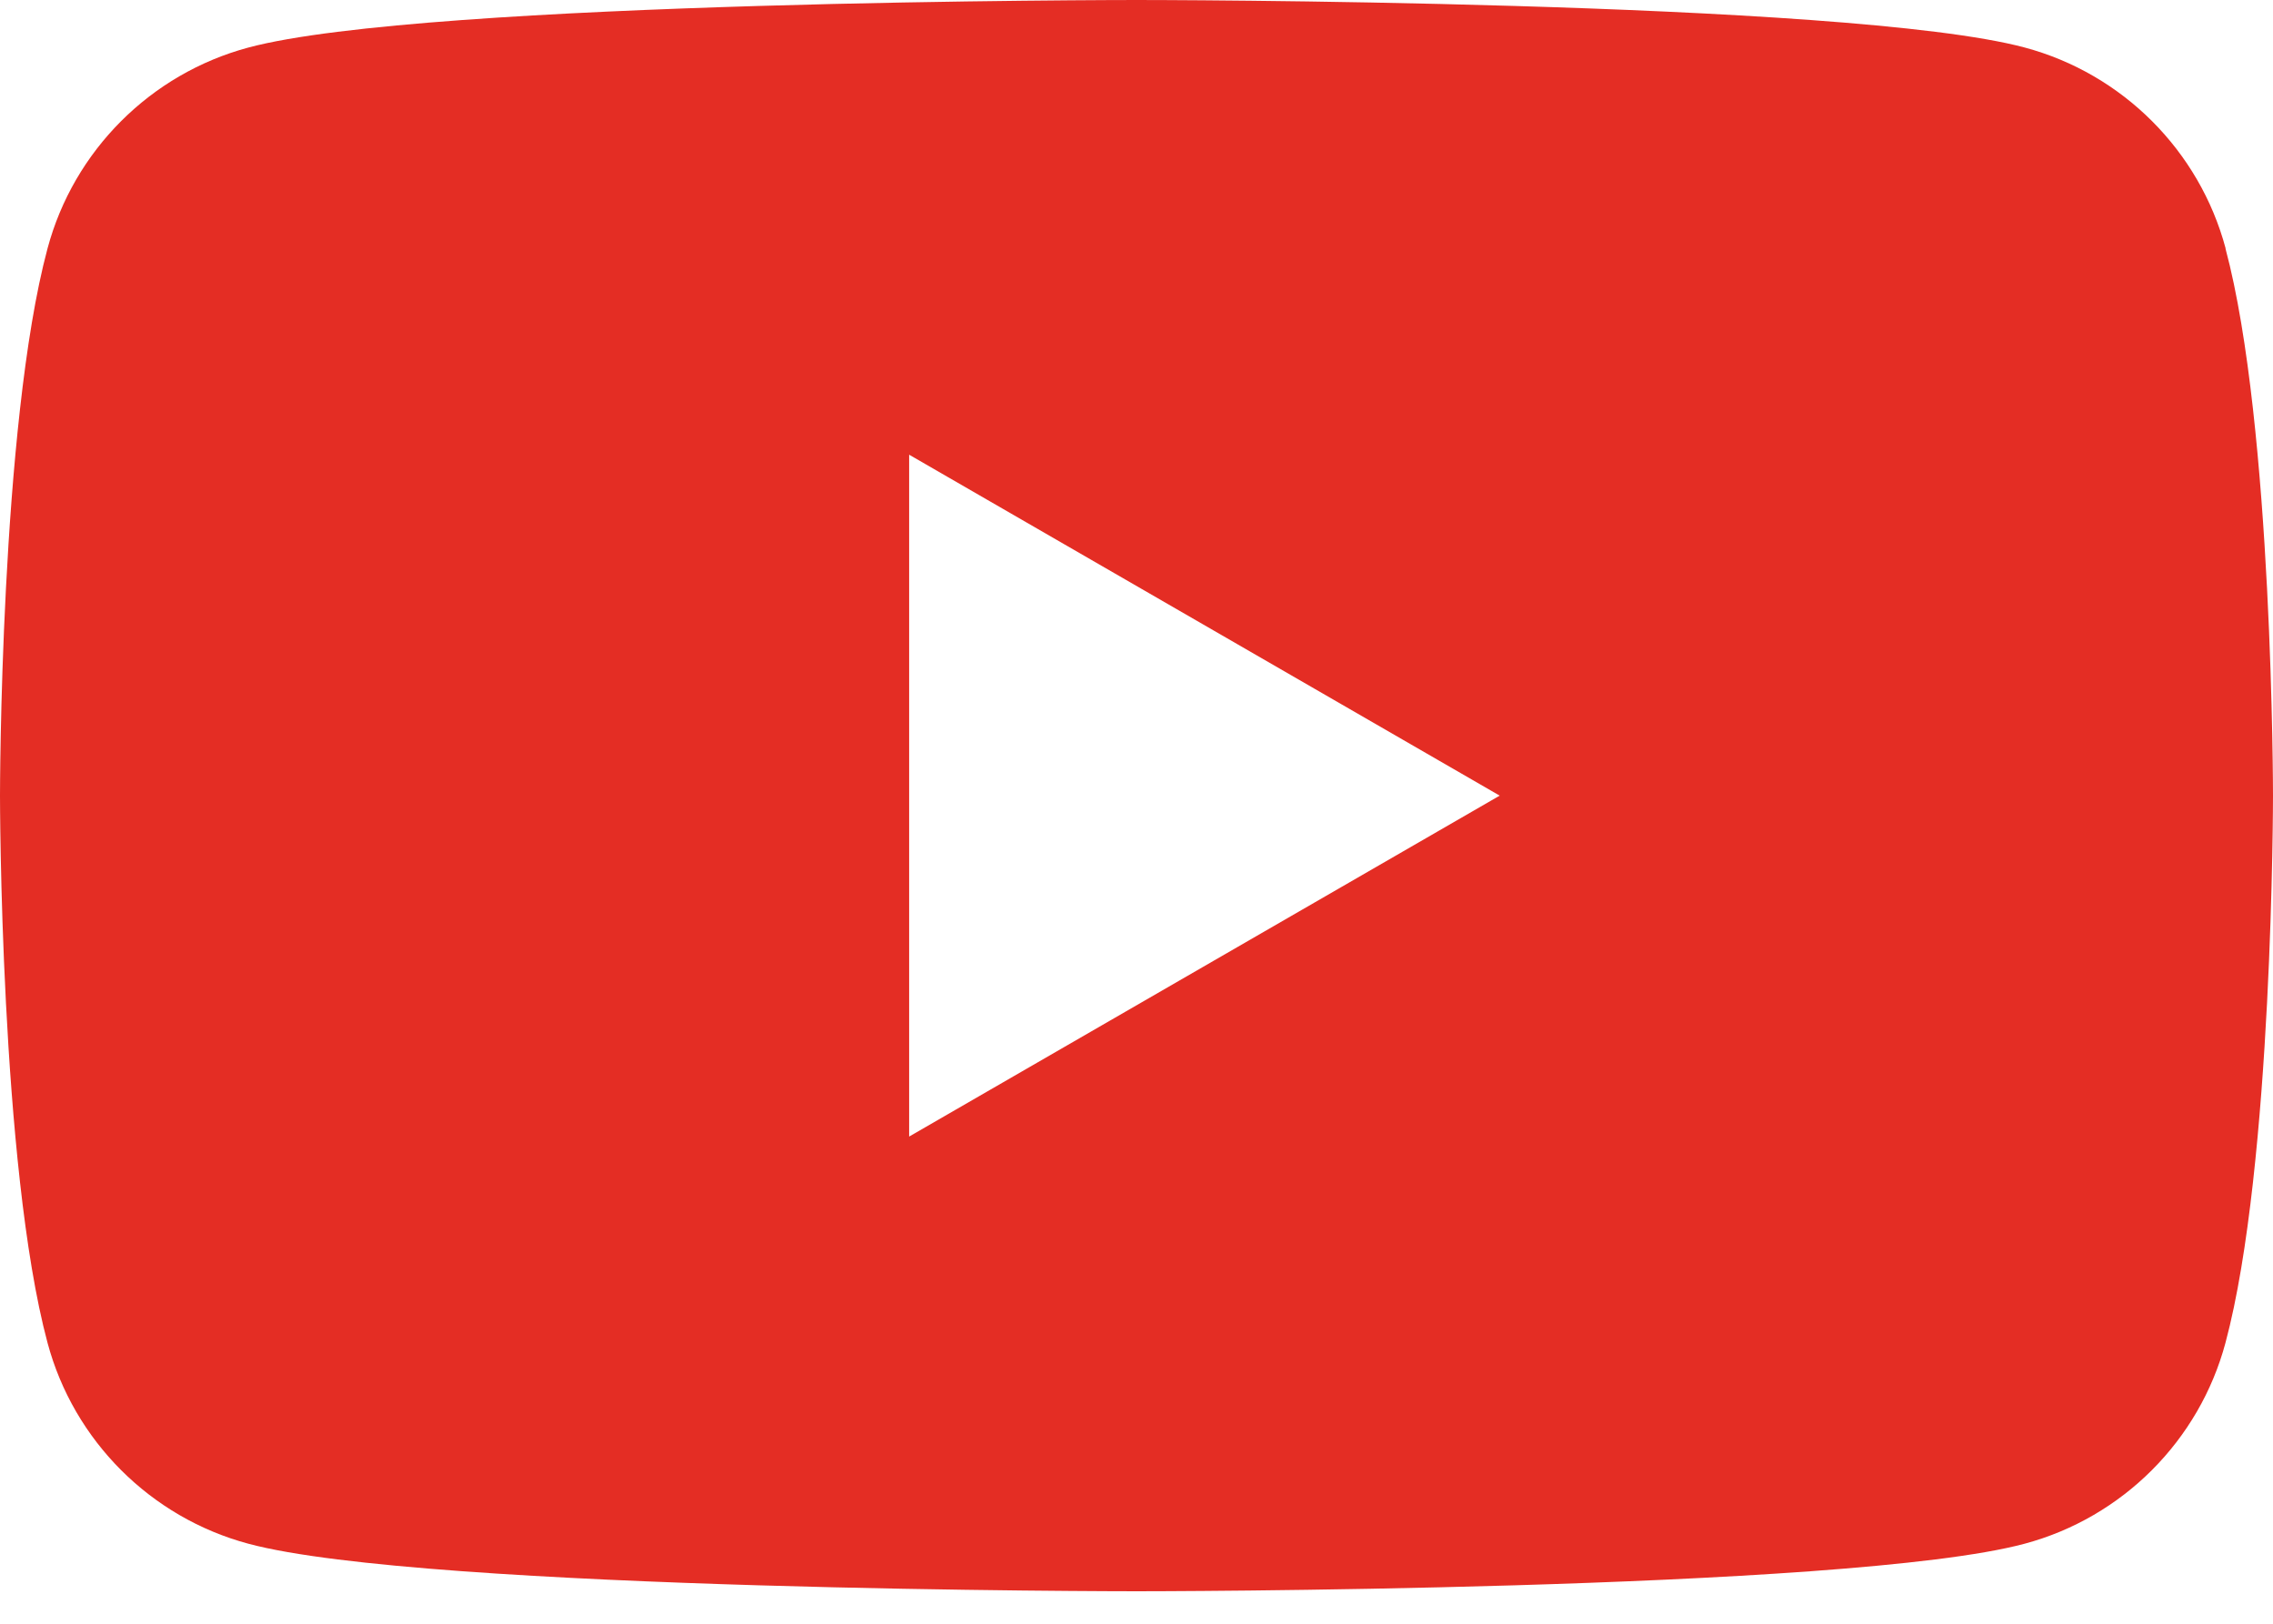 <svg width="42" height="30" viewBox="0 0 42 30" fill="none" xmlns="http://www.w3.org/2000/svg">
<path fill-rule="evenodd" clip-rule="evenodd" d="M41.125 4.591C40.641 2.783 39.22 1.362 37.412 0.878C34.135 0 21 0 21 0C21 0 7.865 0 4.591 0.878C2.783 1.362 1.362 2.783 0.878 4.591C0 7.865 0 14.7 0 14.7C0 14.7 0 21.535 0.878 24.809C1.362 26.617 2.783 28.038 4.591 28.522C7.865 29.4 21 29.4 21 29.4C21 29.4 34.135 29.4 37.409 28.522C39.217 28.038 40.638 26.617 41.122 24.809C42 21.535 42 14.7 42 14.7C42 14.7 42 7.865 41.122 4.591H41.125ZM16.799 20.999V8.401L27.711 14.7L16.799 20.999Z" fill="#E42D24"/>
</svg>

